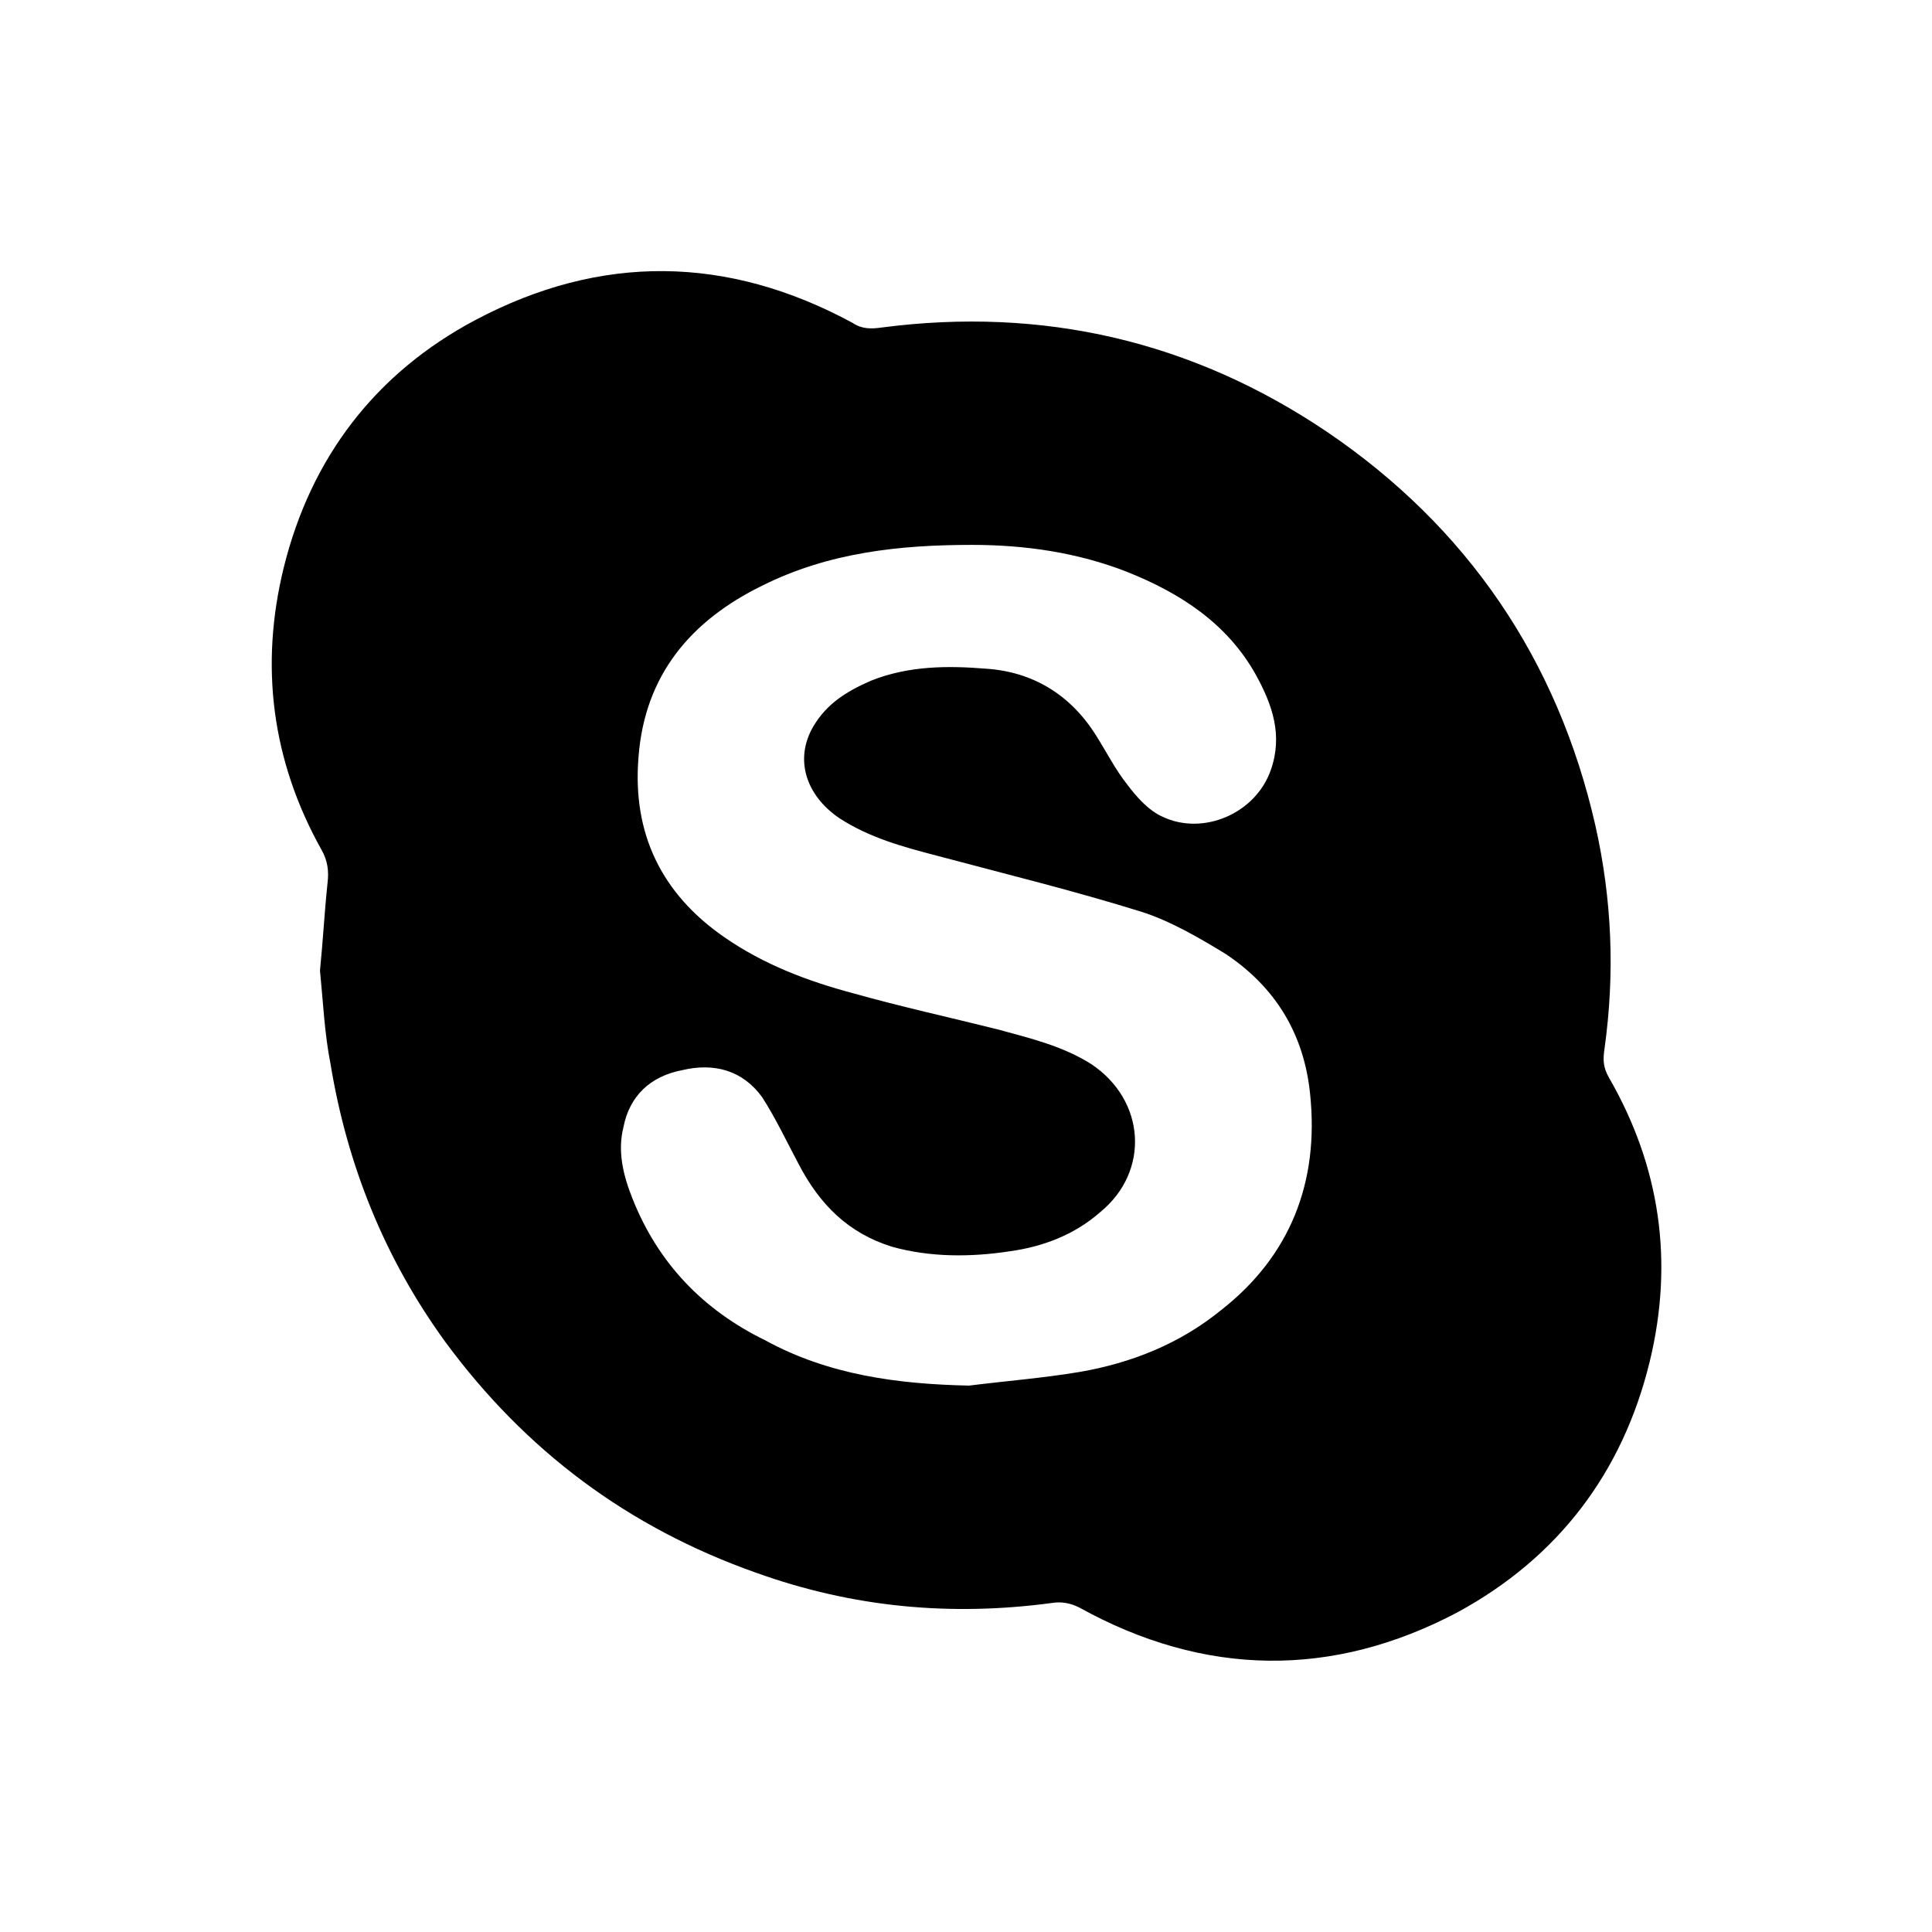 <?xml version="1.0" encoding="utf-8"?>
<!-- Generator: Adobe Illustrator 21.0.0, SVG Export Plug-In . SVG Version: 6.00 Build 0)  -->
<svg version="1.1" id="Layer_1" xmlns="http://www.w3.org/2000/svg" xmlns:xlink="http://www.w3.org/1999/xlink" x="0px" y="0px"
	 viewBox="0 0 128 128" style="enable-background:new 0 0 128 128;" xml:space="preserve">
<g>
	<path d="M21.2,64.3c0.2-2,0.3-3.9,0.5-5.8c0.1-0.8,0-1.5-0.4-2.2c-3.3-5.9-4.1-12.2-2.5-18.7c1.8-7.3,6.1-12.9,12.7-16.4
		c8.3-4.4,16.7-4.3,25,0.2c0.6,0.4,1.2,0.4,1.9,0.3c10.7-1.4,20.6,0.9,29.5,6.9c9.3,6.3,15.3,15.1,17.8,26.1
		c1.1,4.9,1.3,9.8,0.6,14.8c-0.1,0.7-0.1,1.2,0.3,1.9c3.4,5.9,4.3,12.2,2.7,18.8c-1.8,7.4-6.1,13-12.7,16.6
		c-8.3,4.4-16.8,4.3-25.1-0.3c-0.6-0.3-1.2-0.4-1.8-0.3c-6.7,0.9-13.2,0.3-19.6-2c-8.5-3-15.3-8.1-20.6-15.3
		c-4-5.5-6.5-11.7-7.6-18.4C21.5,68.5,21.4,66.3,21.2,64.3z M64.2,91.8c2.4-0.3,4.9-0.5,7.3-0.9c3.5-0.6,6.7-1.9,9.4-4.1
		c4.6-3.6,6.5-8.5,5.9-14.3c-0.4-4-2.3-7.1-5.6-9.3c-1.8-1.1-3.7-2.2-5.6-2.8c-4.5-1.4-9-2.5-13.5-3.7c-2.3-0.6-4.5-1.2-6.5-2.5
		c-2.2-1.5-3-3.9-1.7-6.1c0.9-1.5,2.2-2.3,3.8-3c2.5-1,5.1-1,7.6-0.8c3.1,0.2,5.6,1.7,7.3,4.4c0.7,1.1,1.3,2.3,2.1,3.3
		c0.6,0.8,1.4,1.7,2.3,2.1c2.7,1.3,6.2-0.2,7.2-3.1c0.8-2.3,0.1-4.3-1-6.3c-1.9-3.4-5-5.4-8.5-6.8c-3.3-1.3-6.8-1.8-10.3-1.8
		c-4.8,0-9.5,0.5-13.9,2.7c-4.7,2.3-7.8,5.9-8.2,11.4c-0.4,5,1.5,9,5.7,11.9c2.6,1.8,5.5,2.9,8.5,3.7c3.2,0.9,6.4,1.6,9.6,2.4
		c2.2,0.6,4.3,1.1,6.2,2.3c3.6,2.4,3.9,7.1,0.6,9.8c-1.7,1.5-3.8,2.3-6,2.6c-2.6,0.4-5.3,0.4-7.8-0.3c-2.9-0.9-4.8-2.8-6.2-5.5
		c-0.8-1.5-1.5-3-2.4-4.4c-1.3-1.8-3.2-2.3-5.3-1.8c-2.1,0.4-3.5,1.7-3.9,3.8c-0.4,1.6,0,3.2,0.6,4.7c1.7,4.3,4.7,7.4,8.8,9.4
		C54.9,91.1,59.5,91.7,64.2,91.8z"/>
</g>
</svg>
